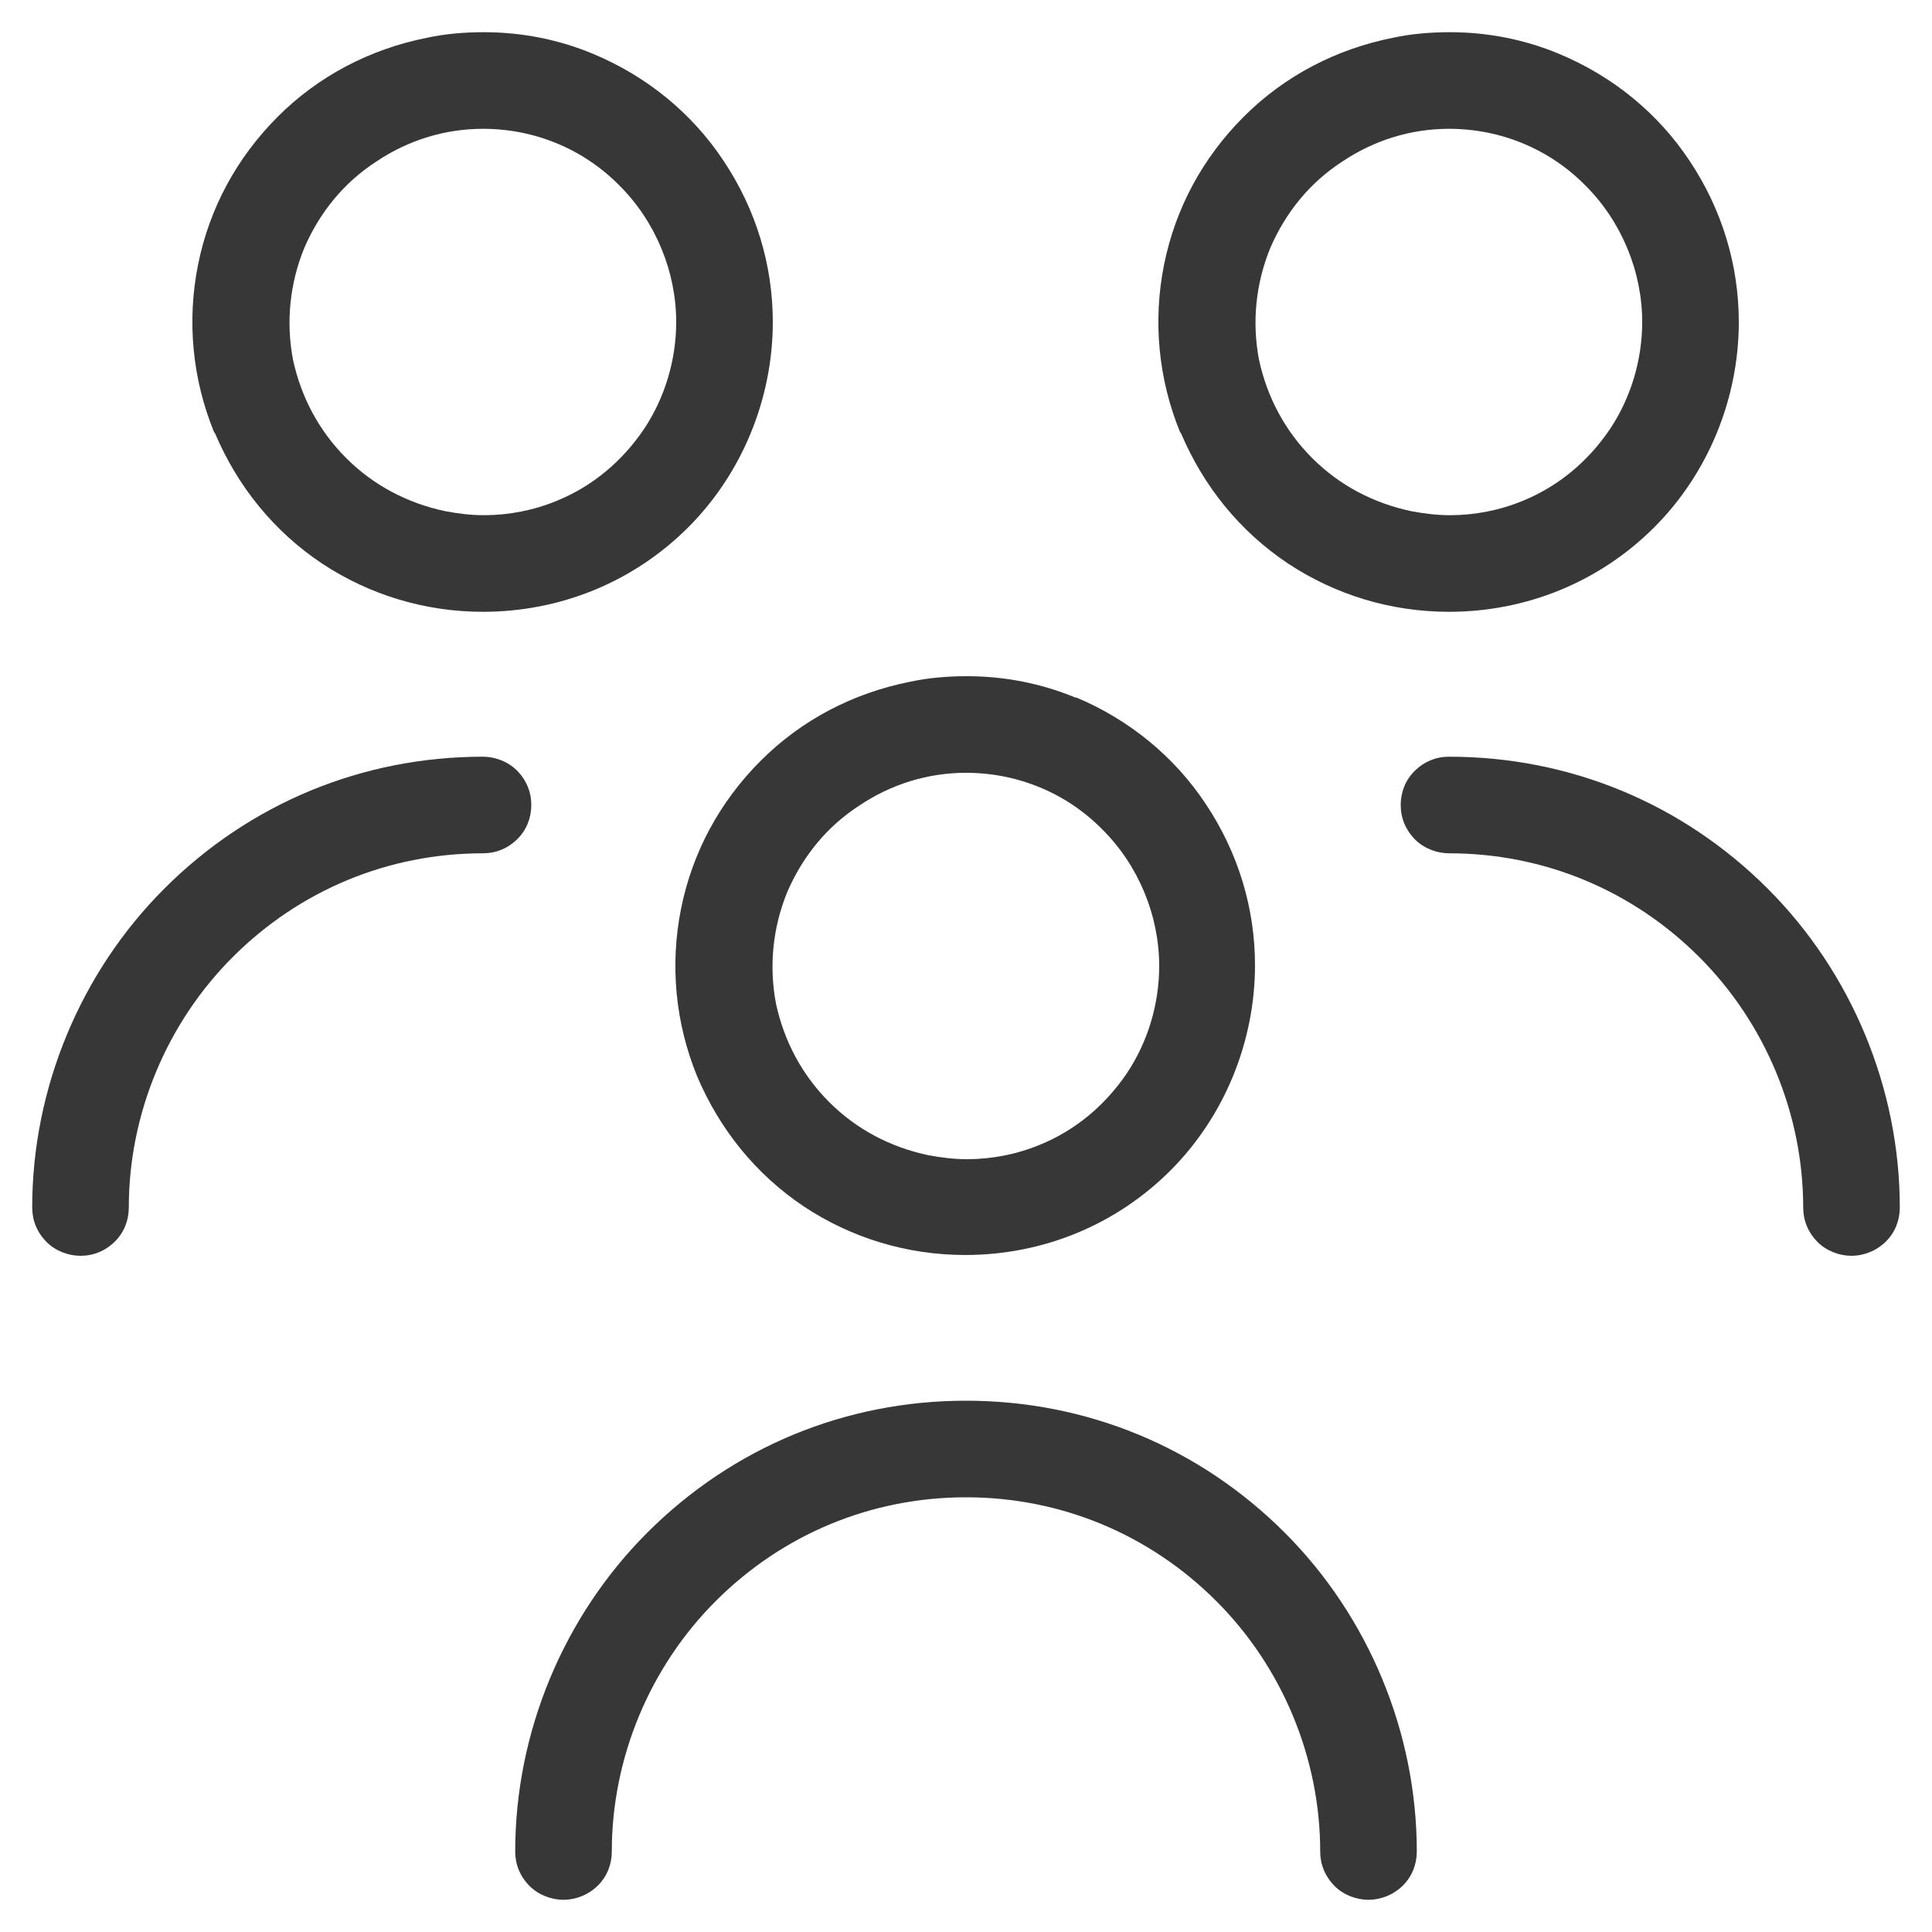 <svg width="24" height="24" viewBox="0 0 24 24" fill="none" xmlns="http://www.w3.org/2000/svg">
<g clip-path="url(#clip0_2787_9702)">
<path d="M2.67 5.38C2.95 6.04 3.4 6.6 4 7C4.59 7.39 5.28 7.6 6 7.6C6.96 7.6 7.87 7.23 8.55 6.55C9.22 5.88 9.6 4.95 9.6 4C9.6 3.29 9.39 2.6 8.99 2C8.6 1.41 8.04 0.95 7.37 0.67C6.94 0.49 6.48 0.4 6.01 0.4C5.77 0.4 5.53 0.42 5.3 0.47C4.6 0.61 3.96 0.94 3.45 1.45C2.94 1.96 2.6 2.59 2.46 3.29C2.32 3.99 2.39 4.71 2.66 5.37L2.67 5.38ZM3.78 3.08C3.97 2.64 4.27 2.27 4.67 2.01C5.07 1.74 5.53 1.6 6 1.6C6.64 1.6 7.25 1.85 7.7 2.31C8.14 2.75 8.4 3.37 8.4 4C8.4 4.47 8.26 4.94 8 5.33C7.73 5.73 7.36 6.04 6.92 6.22C6.63 6.34 6.32 6.4 6.01 6.4C5.85 6.4 5.69 6.38 5.53 6.35C5.06 6.25 4.64 6.03 4.3 5.69C3.96 5.35 3.74 4.93 3.64 4.47C3.55 4 3.6 3.52 3.78 3.08Z" fill="#373737"/>
<path d="M1 15.6C1.16 15.6 1.31 15.54 1.43 15.42C1.54 15.31 1.6 15.16 1.6 15C1.6 13.84 2.07 12.71 2.89 11.89C3.72 11.06 4.82 10.6 6 10.6C6.16 10.6 6.31 10.54 6.43 10.42C6.54 10.31 6.6 10.16 6.6 10C6.6 9.84 6.54 9.69 6.42 9.57C6.31 9.46 6.15 9.4 6 9.4C4.5 9.4 3.1 9.98 2.04 11.04C1 12.08 0.4 13.52 0.4 15C0.4 15.16 0.46 15.31 0.58 15.43C0.69 15.54 0.85 15.6 1 15.6Z" fill="#373737"/>
<path d="M18 9.4C17.84 9.4 17.69 9.46 17.57 9.58C17.46 9.69 17.4 9.84 17.4 10C17.4 10.16 17.46 10.31 17.58 10.43C17.69 10.54 17.85 10.6 18 10.6C19.18 10.6 20.28 11.06 21.11 11.89C21.93 12.71 22.4 13.84 22.4 15C22.4 15.16 22.46 15.31 22.58 15.43C22.69 15.54 22.85 15.6 23 15.6C23.15 15.6 23.31 15.54 23.43 15.42C23.54 15.31 23.6 15.16 23.6 15C23.6 13.52 23 12.08 21.96 11.04C20.9 9.98 19.5 9.4 18 9.4Z" fill="#373737"/>
<path d="M14.67 5.38C14.95 6.04 15.4 6.6 16 7C16.59 7.39 17.28 7.6 18 7.6C18.96 7.6 19.87 7.23 20.55 6.55C21.22 5.88 21.6 4.95 21.6 4C21.6 3.29 21.39 2.6 20.99 2C20.6 1.41 20.04 0.95 19.37 0.67C18.94 0.49 18.48 0.4 18.01 0.4C17.77 0.4 17.53 0.42 17.3 0.47C16.6 0.61 15.96 0.94 15.45 1.45C14.94 1.96 14.6 2.59 14.46 3.29C14.32 3.99 14.39 4.71 14.66 5.37L14.67 5.38ZM15.78 3.08C15.97 2.64 16.27 2.27 16.67 2.01C17.07 1.74 17.53 1.6 18 1.6C18.64 1.6 19.25 1.85 19.7 2.31C20.14 2.75 20.4 3.37 20.4 4C20.4 4.47 20.26 4.94 20 5.33C19.73 5.73 19.36 6.04 18.92 6.22C18.63 6.34 18.32 6.4 18.01 6.4C17.85 6.4 17.69 6.38 17.53 6.35C17.06 6.25 16.64 6.03 16.3 5.69C15.96 5.35 15.74 4.93 15.64 4.47C15.55 4 15.6 3.52 15.78 3.08Z" fill="#373737"/>
<path d="M15.96 19.04C14.9 17.98 13.5 17.4 12 17.4C10.5 17.4 9.1 17.98 8.04 19.04C7 20.08 6.4 21.52 6.4 23C6.4 23.16 6.46 23.31 6.58 23.43C6.69 23.54 6.85 23.6 7 23.6C7.15 23.6 7.31 23.54 7.43 23.42C7.54 23.31 7.6 23.16 7.6 23C7.6 21.84 8.07 20.71 8.89 19.89C9.72 19.06 10.82 18.6 12 18.6C13.18 18.6 14.28 19.06 15.11 19.89C15.93 20.71 16.4 21.84 16.4 23C16.4 23.16 16.46 23.31 16.58 23.43C16.69 23.54 16.85 23.6 17 23.6C17.15 23.6 17.31 23.54 17.43 23.42C17.54 23.31 17.6 23.16 17.6 23C17.6 21.52 17 20.08 15.96 19.04Z" fill="#373737"/>
<path d="M13.37 8.67C12.94 8.49 12.48 8.4 12.01 8.4C11.77 8.4 11.53 8.42 11.3 8.47C10.6 8.61 9.96 8.94 9.45 9.45C8.94 9.96 8.6 10.59 8.46 11.29C8.32 11.99 8.39 12.71 8.66 13.37C8.94 14.03 9.39 14.59 9.99 14.99C10.58 15.38 11.27 15.59 11.99 15.59C12.95 15.59 13.86 15.22 14.54 14.54C15.21 13.87 15.59 12.94 15.59 11.99C15.59 11.28 15.38 10.59 14.98 9.99C14.59 9.4 14.03 8.94 13.36 8.66L13.37 8.67ZM14 13.33C13.73 13.73 13.36 14.04 12.92 14.22C12.63 14.34 12.32 14.4 12.01 14.4C11.85 14.4 11.69 14.38 11.53 14.35C11.06 14.25 10.64 14.03 10.3 13.69C9.96 13.35 9.74 12.93 9.64 12.47C9.55 12 9.6 11.52 9.78 11.08C9.97 10.64 10.27 10.27 10.67 10.01C11.07 9.74 11.53 9.6 12 9.6C12.64 9.6 13.25 9.85 13.7 10.31C14.14 10.75 14.4 11.37 14.4 12C14.4 12.47 14.26 12.94 14 13.33Z" fill="#373737"/>
</g>
<defs>
<clipPath id="clip0_2787_9702">
<rect width="24" height="24" fill="white"/>
</clipPath>
</defs>
</svg>
